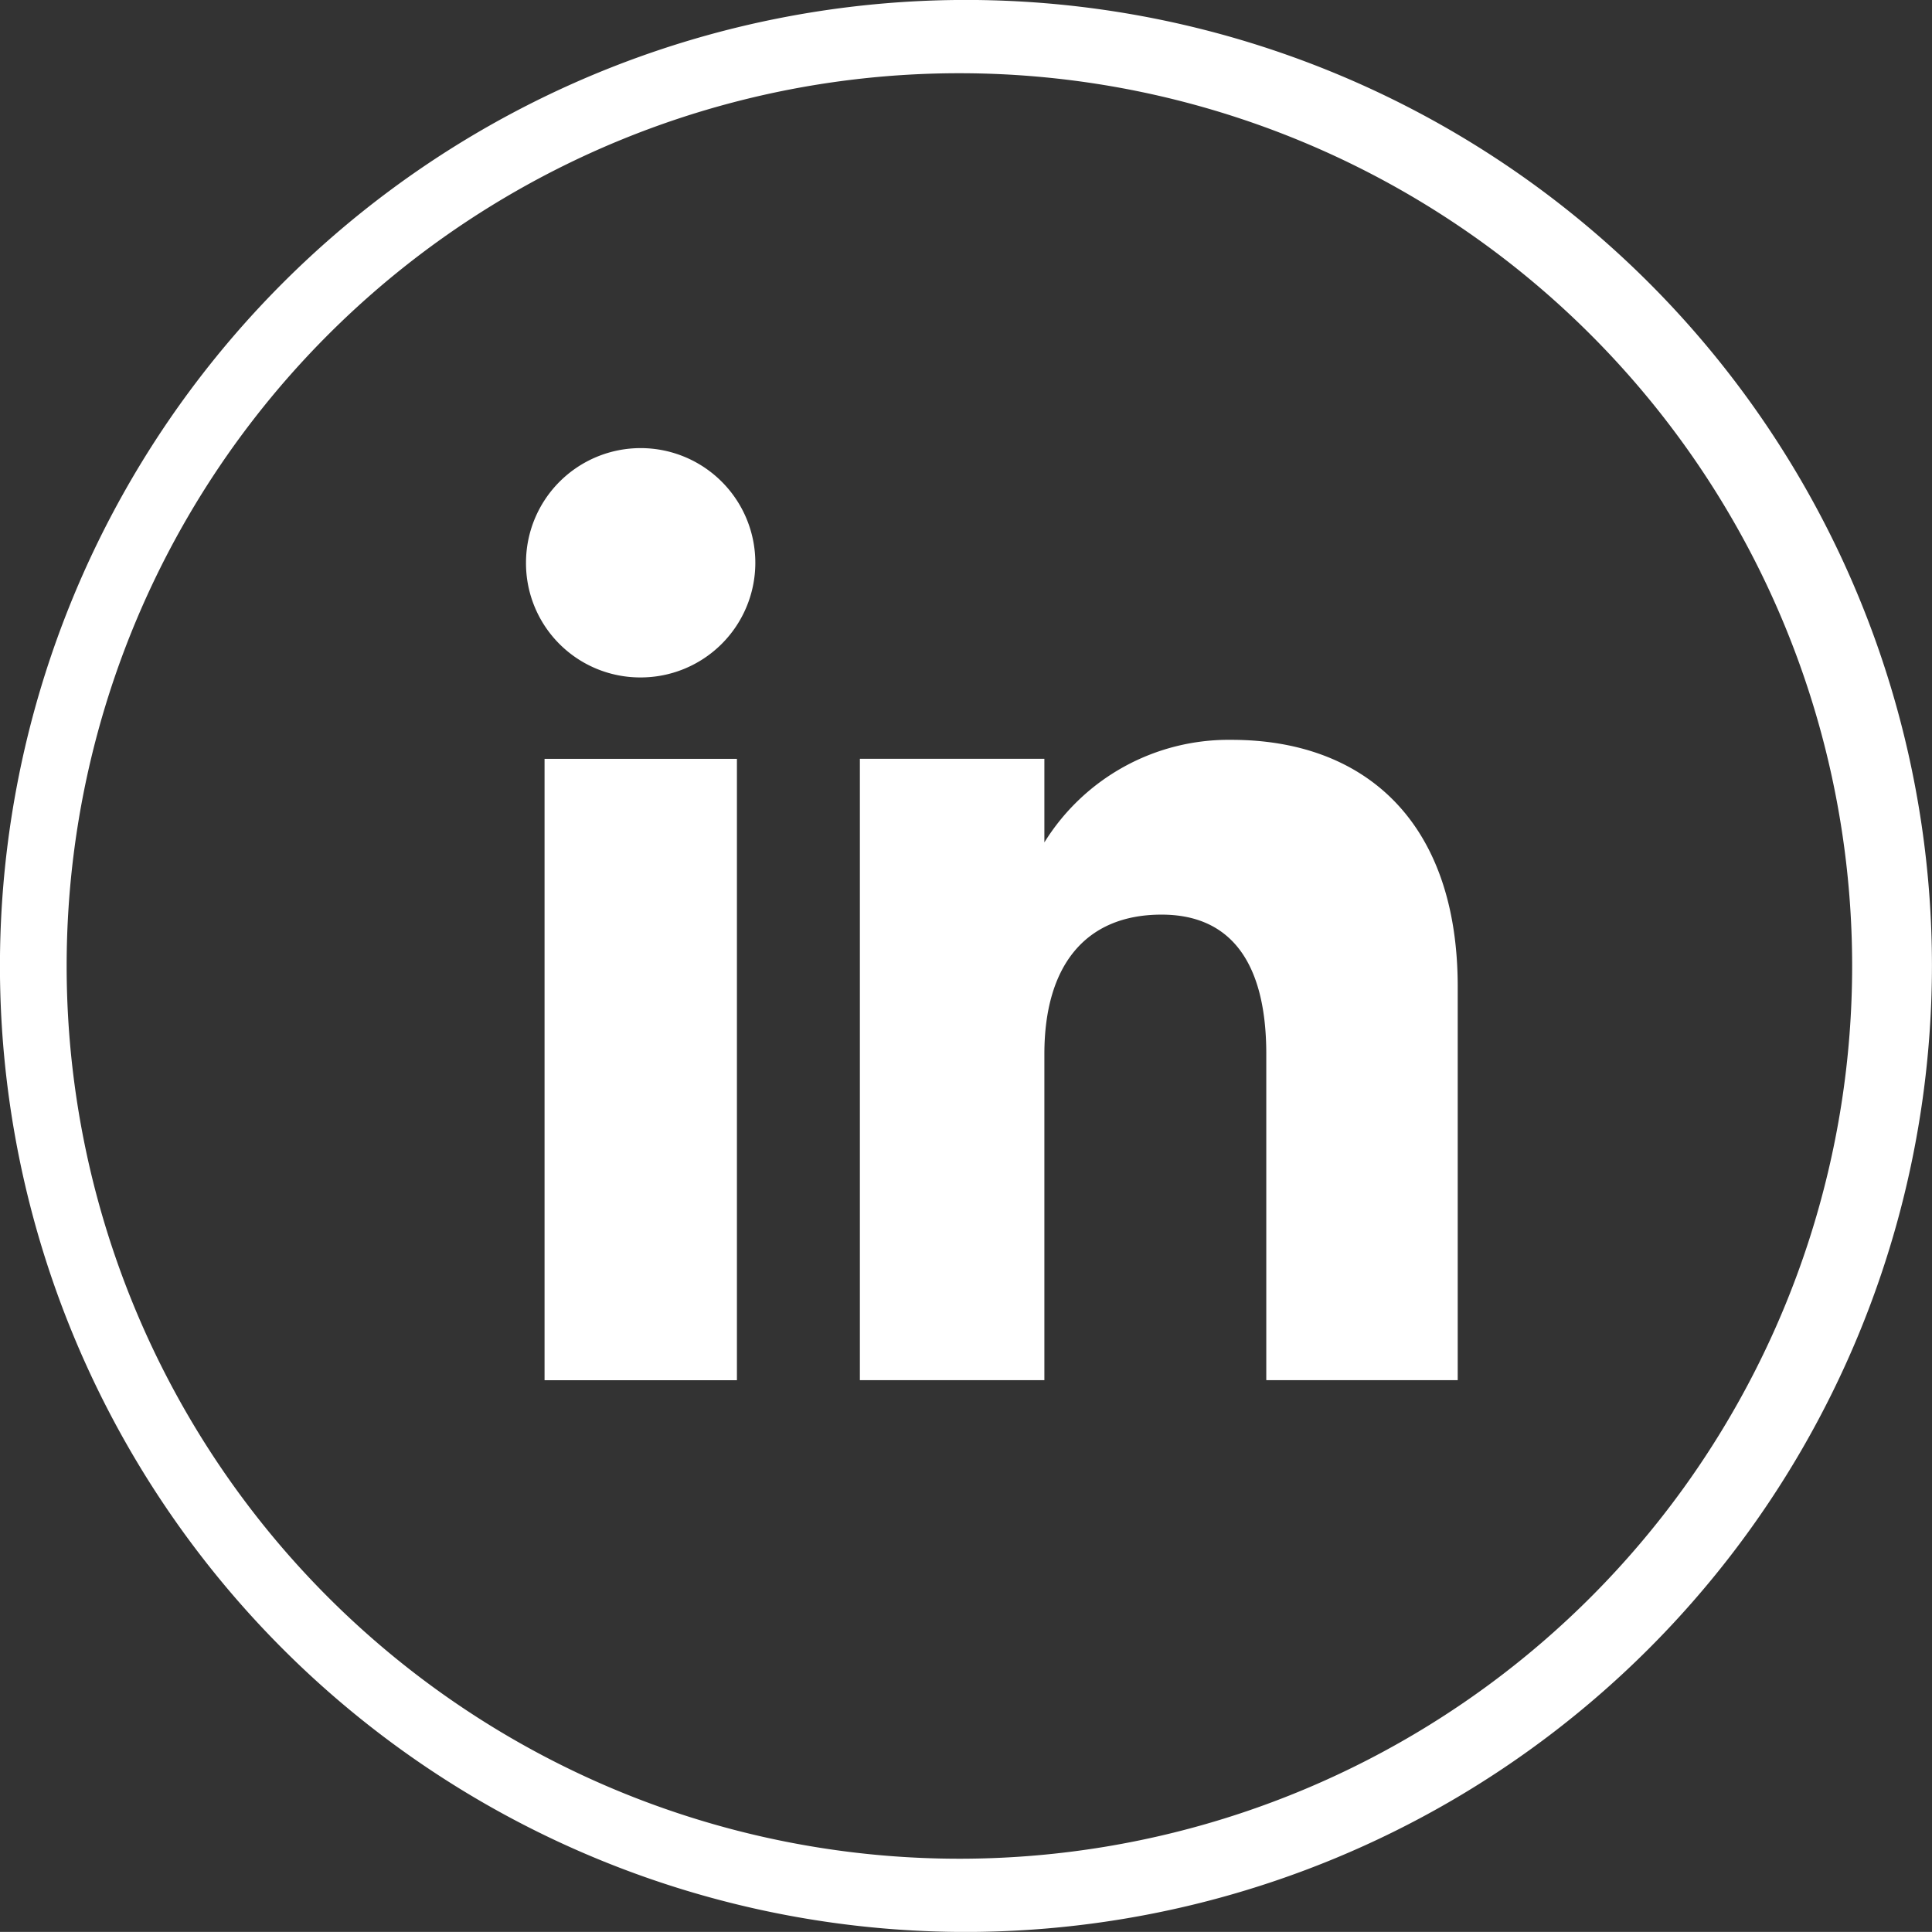 <svg xmlns="http://www.w3.org/2000/svg" xmlns:xlink="http://www.w3.org/1999/xlink" width="39.562" height="39.56" viewBox="0 0 39.562 39.56"><rect x="0" y="0" width="39.562" height="39.56" fill="#333333" stroke="none"/><defs><clipPath id="a"><rect width="39.562" height="39.56" transform="translate(0 0)" fill="#fff"/></clipPath></defs><g transform="translate(0 0)"><g clip-path="url(#a)"><path d="M19.781,39.561A19.781,19.781,0,1,1,39.561,19.78a19.8,19.8,0,0,1-19.78,19.781m0-38.061a18.281,18.281,0,1,0,0,36.561h0a18.281,18.281,0,0,0,0-36.561" fill="#fff"/><rect width="3.939" height="12.724" transform="translate(11.151 15.539)" fill="#fff"/><path d="M13.1,13.872a2.348,2.348,0,1,0-2.329-2.348A2.339,2.339,0,0,0,13.1,13.872" fill="#fff"/><path d="M21.386,21.583c0-1.789.823-2.854,2.4-2.854,1.448,0,2.144,1.023,2.144,2.854v6.679h3.92V20.206c0-3.408-1.932-5.056-4.63-5.056a4.437,4.437,0,0,0-3.834,2.1V15.538H17.608V28.262h3.778Z" fill="#fff"/></g></g></svg>